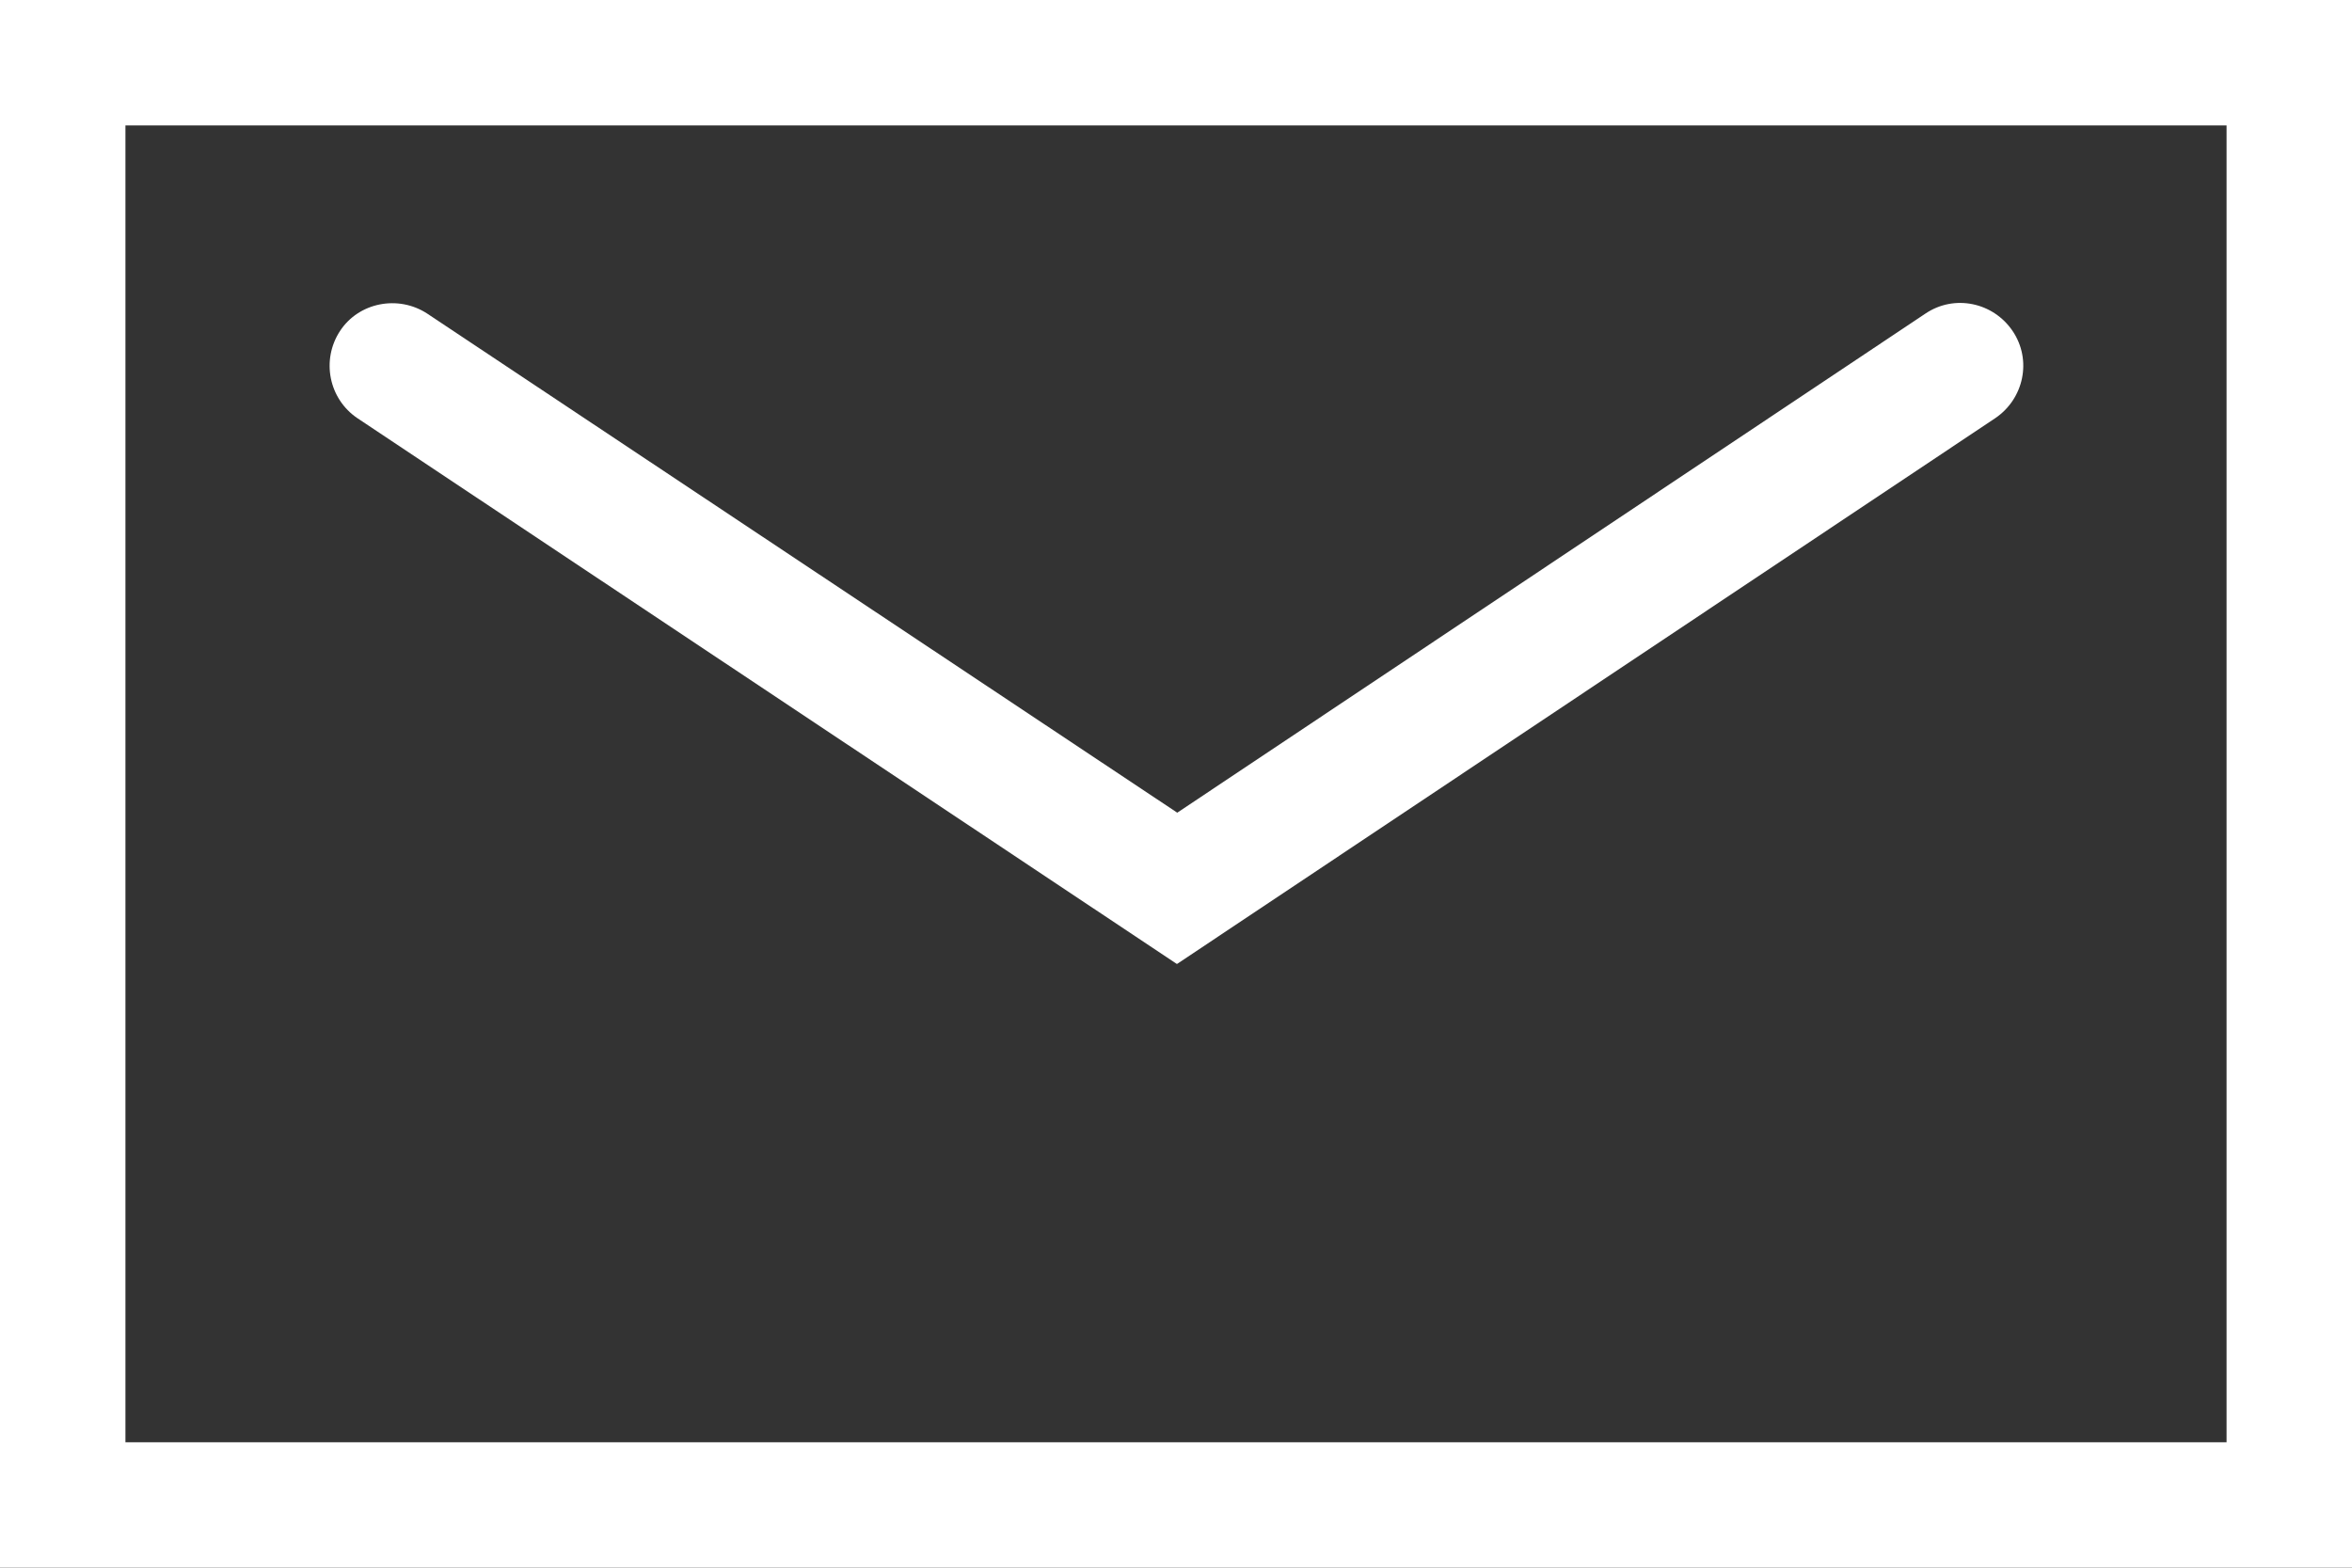 <?xml version="1.0" encoding="UTF-8"?><svg id="uuid-77c1282c-8a88-42ee-9c25-095a75ef7377" xmlns="http://www.w3.org/2000/svg" width="37.5" height="25" viewBox="0 0 37.5 25"><rect x="0" y="0" width="37.5" height="25" fill="#333333" stroke="none"/><defs><style>.uuid-0fad07ba-9c62-44ac-ba3a-4057322b7a74{fill:#fff;}</style></defs><g id="uuid-5fae1ea0-1275-4fdb-b05a-b1dc64d57e4c"><path class="uuid-0fad07ba-9c62-44ac-ba3a-4057322b7a74" d="M35.5,2v21H2V2h33.5M37.5,0H0v25h37.5V0h0Z"/><path class="uuid-0fad07ba-9c62-44ac-ba3a-4057322b7a74" d="M18.76,15.37L5.7,6.67c-.46-.31-.58-.93-.28-1.39.3-.46.93-.58,1.39-.28l11.96,7.96,11.93-7.96c.46-.31,1.08-.18,1.39.28.31.46.18,1.08-.28,1.39l-13.04,8.7Z"/></g></svg>
